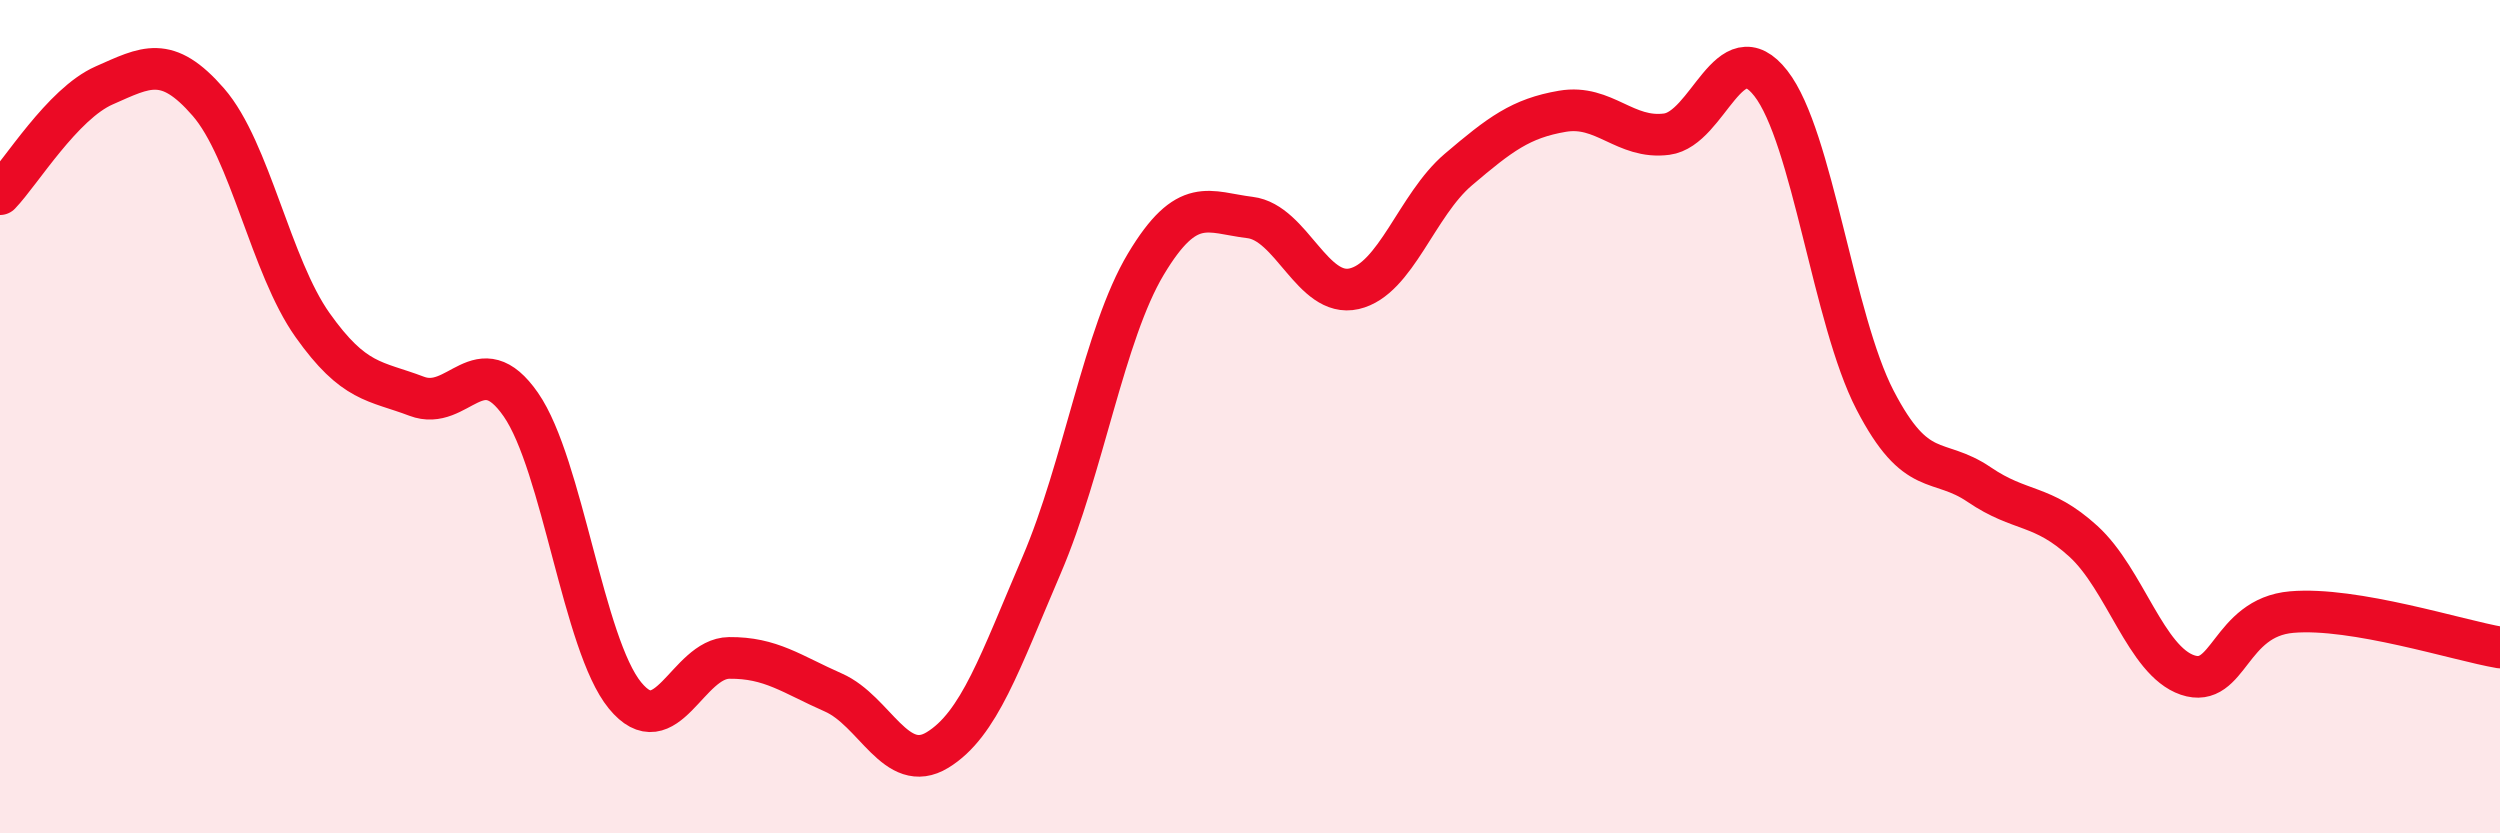 
    <svg width="60" height="20" viewBox="0 0 60 20" xmlns="http://www.w3.org/2000/svg">
      <path
        d="M 0,4.66 C 0.5,4.14 1.5,2.49 2.5,2.05 C 3.5,1.61 4,1.3 5,2.45 C 6,3.6 6.5,6.39 7.5,7.8 C 8.5,9.21 9,9.13 10,9.51 C 11,9.89 11.5,8.27 12.5,9.71 C 13.5,11.15 14,15.47 15,16.69 C 16,17.91 16.5,15.8 17.5,15.79 C 18.5,15.78 19,16.18 20,16.62 C 21,17.06 21.5,18.61 22.5,18 C 23.5,17.39 24,15.89 25,13.56 C 26,11.23 26.5,8.01 27.5,6.34 C 28.5,4.67 29,5.1 30,5.22 C 31,5.34 31.5,7.16 32.5,6.93 C 33.5,6.7 34,4.92 35,4.07 C 36,3.22 36.5,2.84 37.5,2.67 C 38.5,2.5 39,3.35 40,3.22 C 41,3.09 41.5,0.72 42.5,2 C 43.5,3.28 44,7.67 45,9.6 C 46,11.53 46.5,10.95 47.5,11.63 C 48.5,12.31 49,12.08 50,12.99 C 51,13.9 51.5,15.86 52.5,16.2 C 53.5,16.54 53.5,14.82 55,14.69 C 56.5,14.56 59,15.37 60,15.54L60 20L0 20Z"
        fill="#EB0A25"
        opacity="0.1"
        stroke-linecap="round"
        stroke-linejoin="round"
      />
      <path
        d="M 0,4.66 C 0.5,4.14 1.5,2.49 2.5,2.05 C 3.5,1.61 4,1.3 5,2.45 C 6,3.6 6.5,6.39 7.5,7.8 C 8.5,9.21 9,9.13 10,9.51 C 11,9.89 11.5,8.27 12.5,9.71 C 13.5,11.15 14,15.47 15,16.69 C 16,17.91 16.5,15.8 17.5,15.79 C 18.5,15.78 19,16.18 20,16.62 C 21,17.06 21.5,18.61 22.5,18 C 23.5,17.39 24,15.89 25,13.56 C 26,11.23 26.5,8.01 27.5,6.34 C 28.5,4.67 29,5.1 30,5.22 C 31,5.34 31.5,7.16 32.5,6.93 C 33.5,6.7 34,4.92 35,4.07 C 36,3.22 36.5,2.84 37.5,2.67 C 38.5,2.5 39,3.35 40,3.22 C 41,3.09 41.5,0.72 42.5,2 C 43.5,3.28 44,7.67 45,9.6 C 46,11.53 46.5,10.95 47.5,11.63 C 48.5,12.31 49,12.08 50,12.99 C 51,13.9 51.5,15.86 52.5,16.2 C 53.5,16.54 53.5,14.82 55,14.69 C 56.5,14.56 59,15.37 60,15.54"
        stroke="#EB0A25"
        stroke-width="1"
        fill="none"
        stroke-linecap="round"
        stroke-linejoin="round"
      />
    </svg>
  